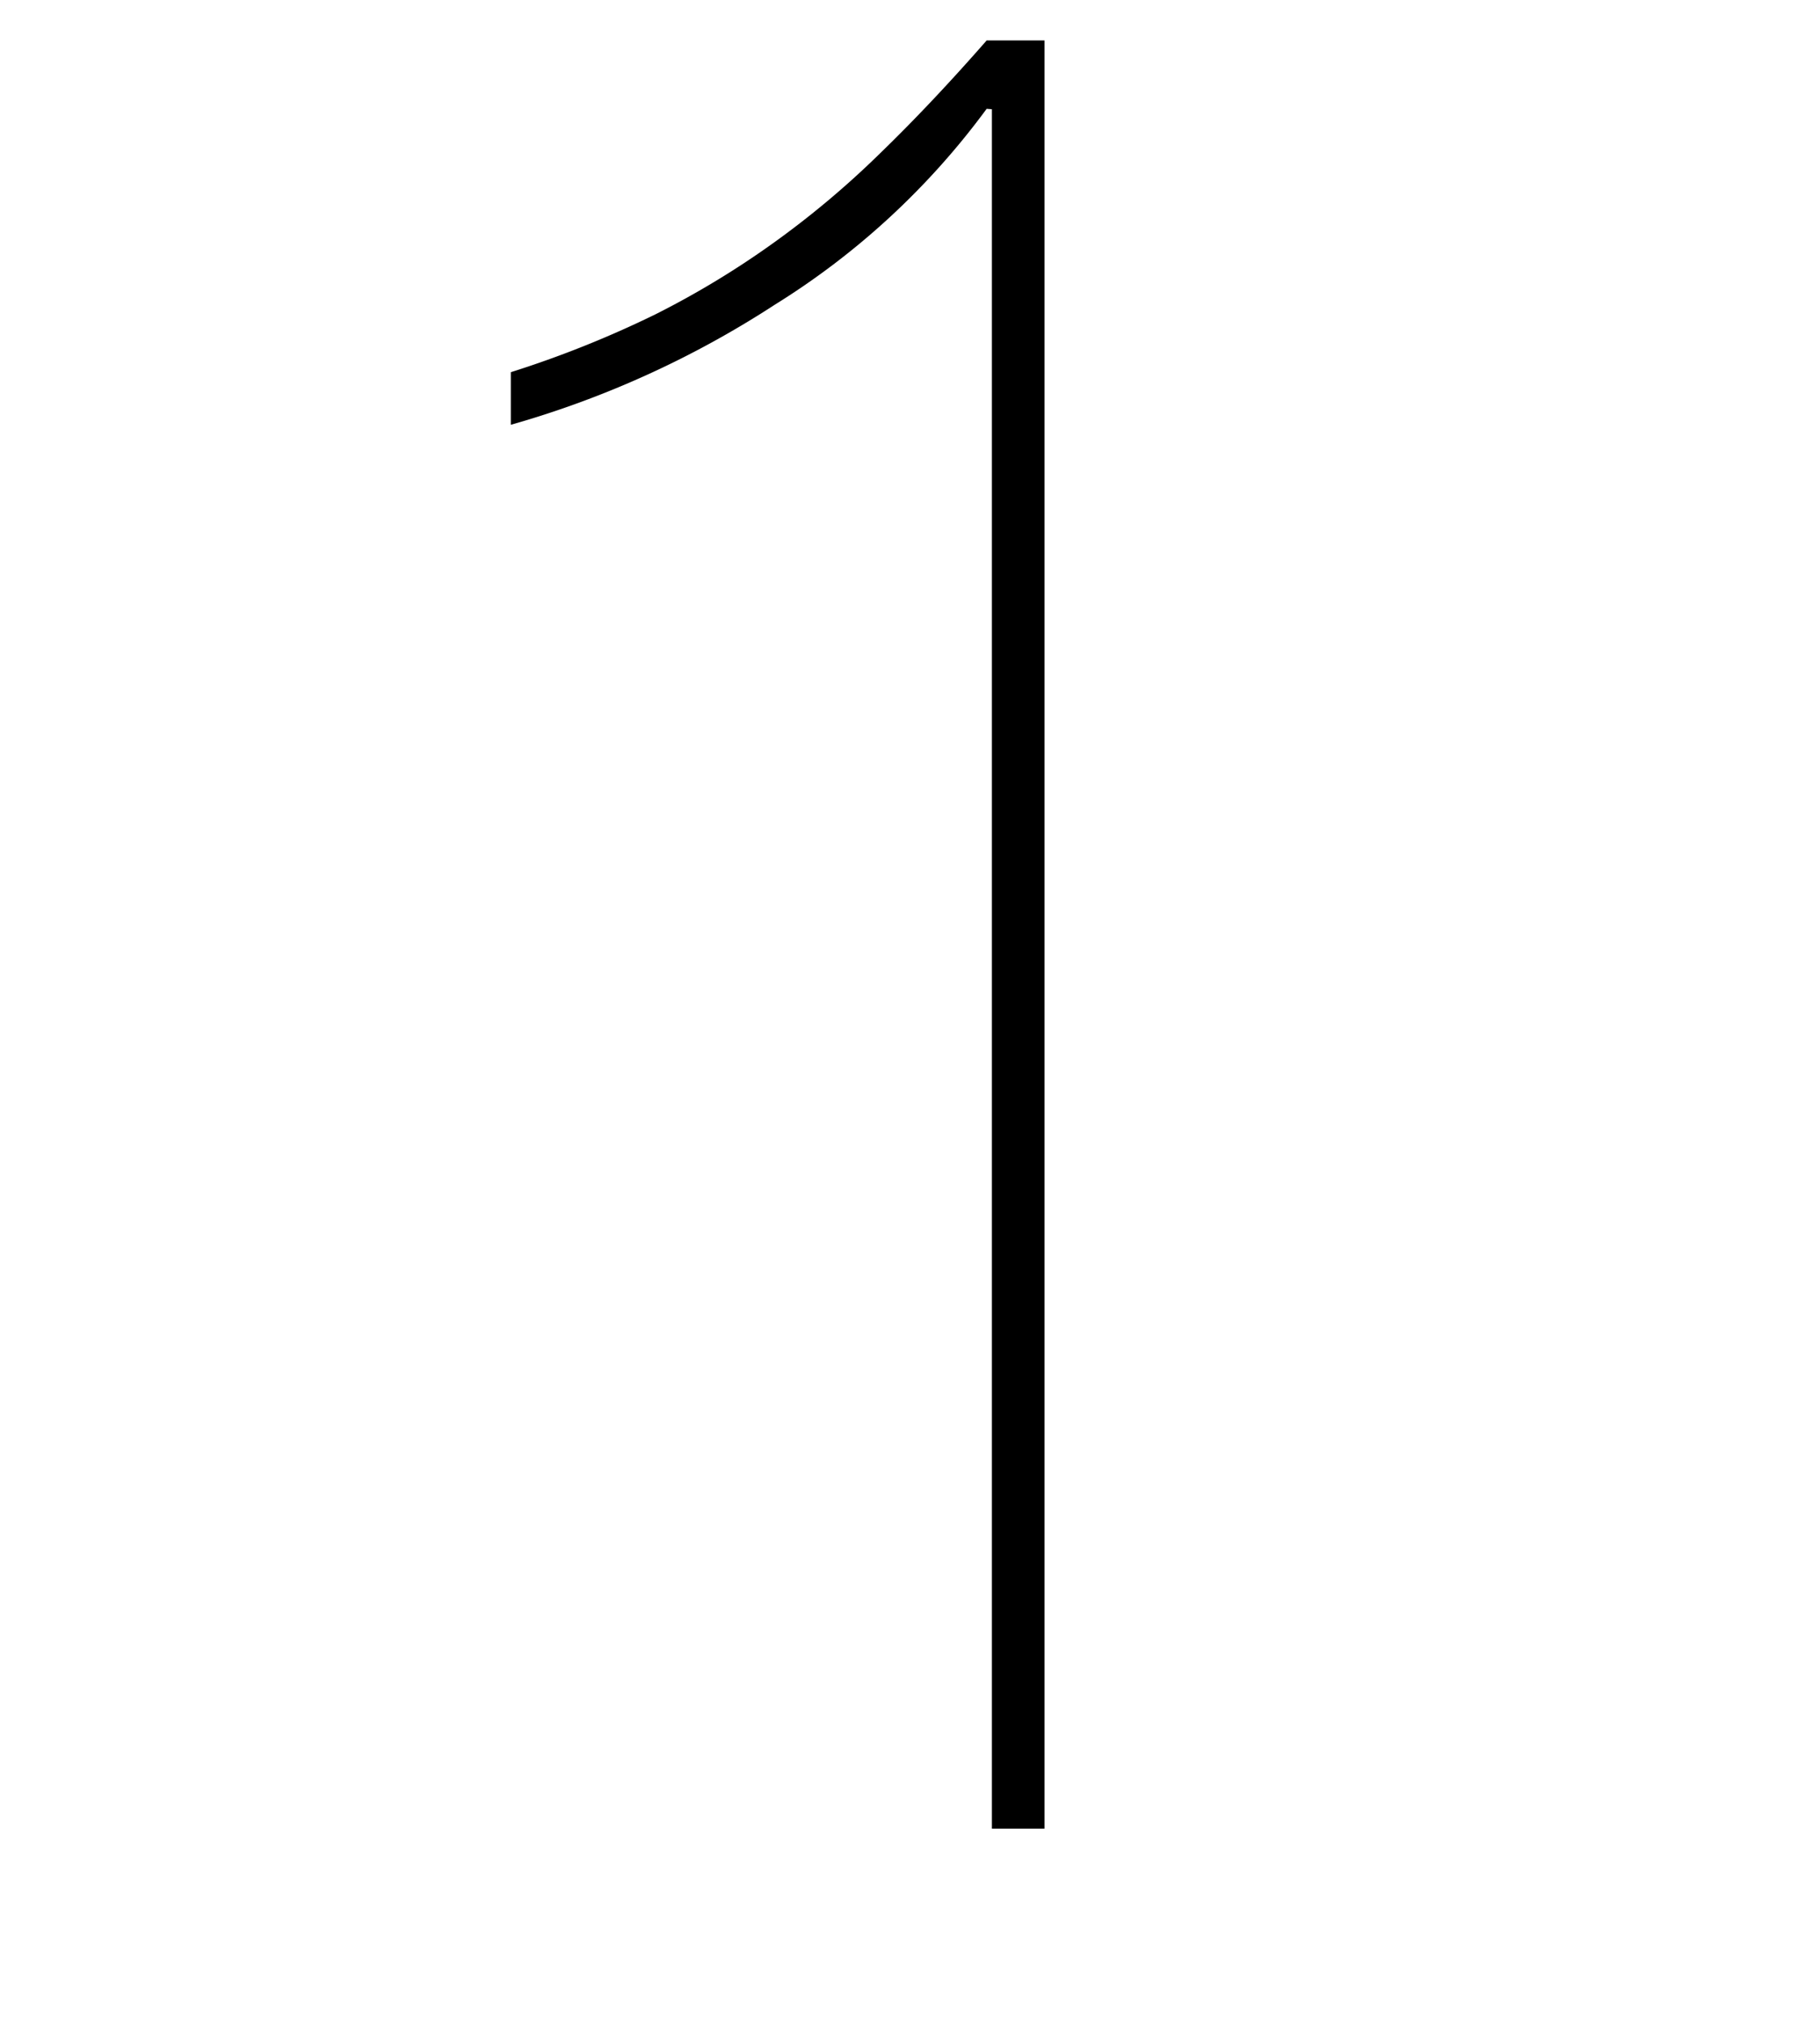 <svg xmlns="http://www.w3.org/2000/svg" viewBox="0 0 90 100"><defs><style>.cls-1{fill:#fff;}</style></defs><g id="レイヤー_2" data-name="レイヤー 2"><g id="レイヤー_1-2" data-name="レイヤー 1"><rect class="cls-1" width="90" height="100"/><path d="M48.79,5.38a37.55,37.55,0,0,1-10.47,9.68A47.89,47.89,0,0,1,25.26,21v-2.6a51.88,51.88,0,0,0,7.15-2.86A43.55,43.55,0,0,0,38.26,12a44.81,44.81,0,0,0,5.26-4.42Q46.06,5.12,48.79,2h2.86V90.4h-2.6v-85Z"/></g></g></svg>